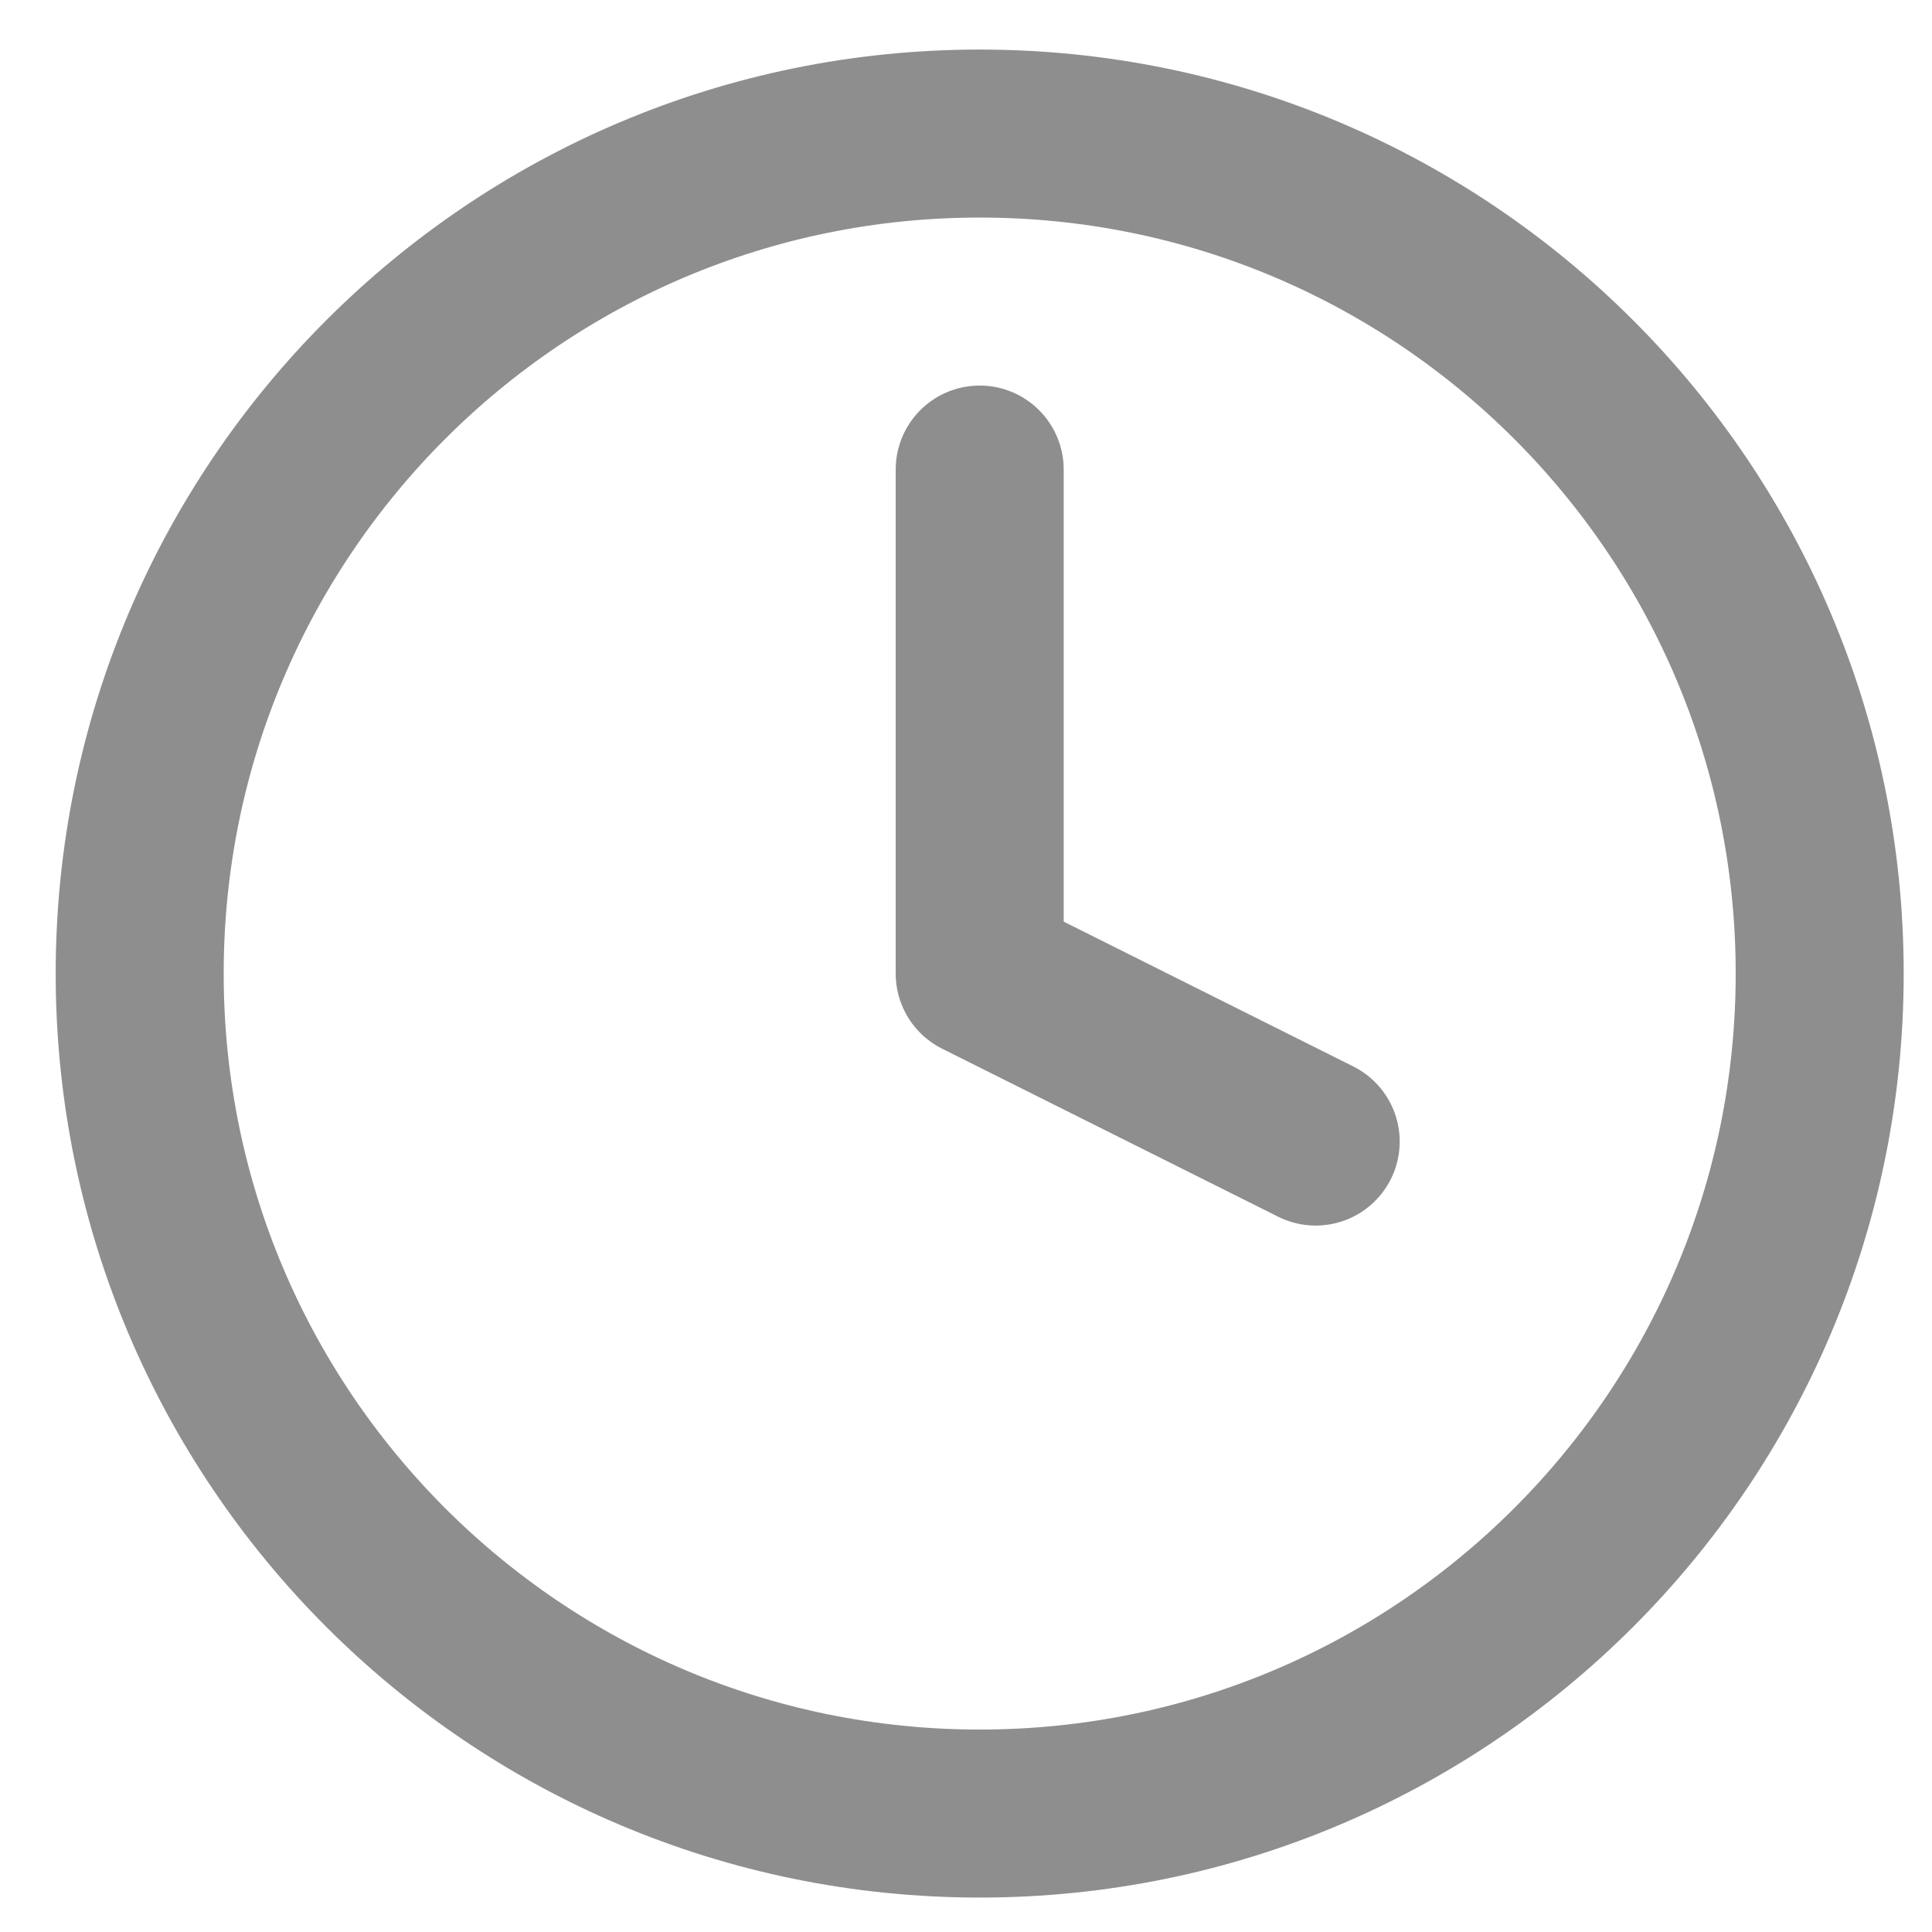 <?xml version="1.0" encoding="UTF-8"?> <svg xmlns="http://www.w3.org/2000/svg" width="23" height="23" viewBox="0 0 23 23" fill="none"> <path d="M11.663 5.59V11.59L15.663 13.59M21.663 11.59C21.663 17.113 17.186 21.59 11.663 21.59C6.14 21.59 1.663 17.113 1.663 11.59C1.663 6.067 6.14 1.59 11.663 1.59C17.186 1.59 21.663 6.067 21.663 11.59Z" stroke="#8E8E8E" stroke-width="2" stroke-linecap="round" stroke-linejoin="round"></path> </svg> 